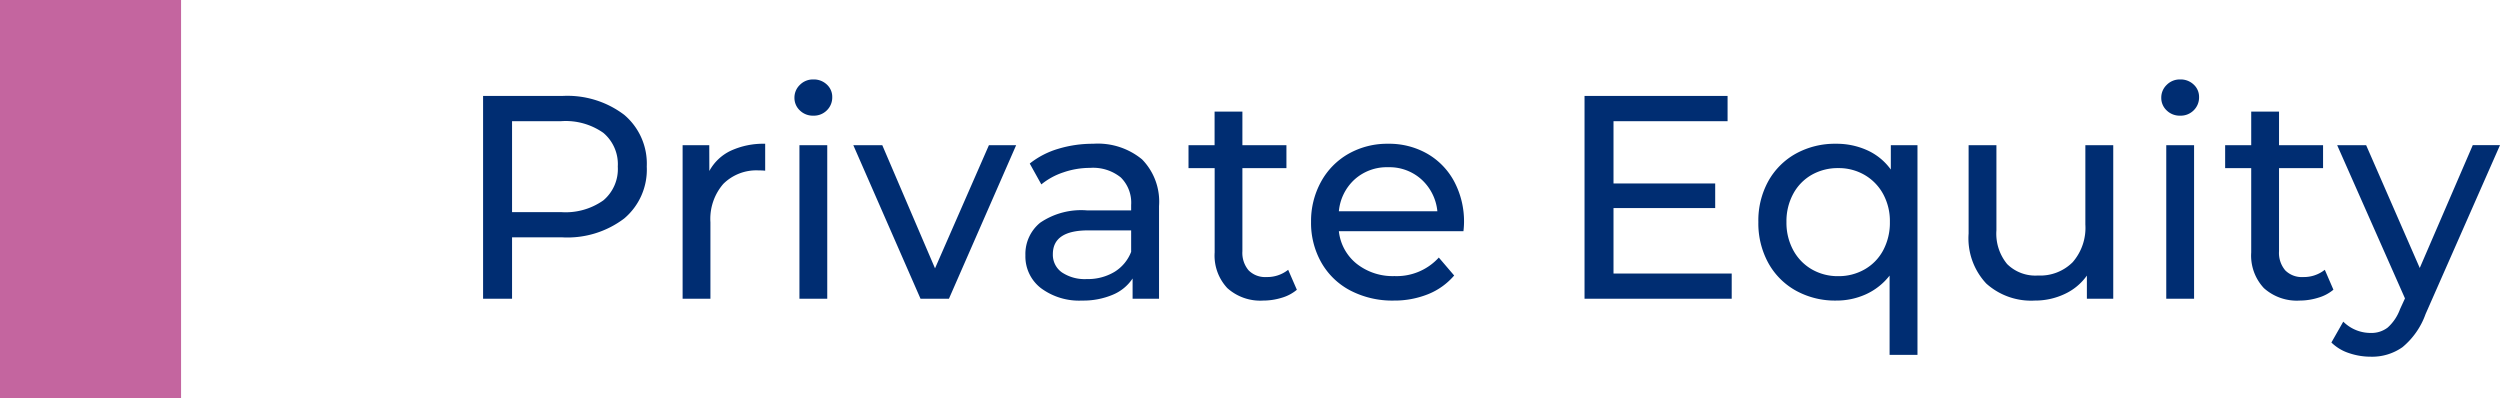 <svg xmlns="http://www.w3.org/2000/svg" width="138.072" height="22" viewBox="0 0 138.072 22">
  <g id="_6-private-equity" data-name="6-private-equity" transform="translate(-1464.334 -972)">
    <path id="Path_83361" data-name="Path 83361" d="M6.048-11.2a5.188,5.188,0,0,1,3.424,1.04A3.527,3.527,0,0,1,10.72-7.3,3.527,3.527,0,0,1,9.472-4.432a5.188,5.188,0,0,1-3.424,1.04H3.28V0H1.68V-11.2ZM6-4.784a3.611,3.611,0,0,0,2.32-.648A2.26,2.26,0,0,0,9.12-7.3a2.26,2.26,0,0,0-.8-1.864A3.611,3.611,0,0,0,6-9.808H3.28v5.024Zm8.176-2.272a2.621,2.621,0,0,1,1.184-1.12,4.3,4.3,0,0,1,1.9-.384v1.488a3,3,0,0,0-.352-.016,2.584,2.584,0,0,0-1.96.744,2.945,2.945,0,0,0-.712,2.12V0H12.7V-8.48h1.472ZM19.152-8.48h1.536V0H19.152Zm.768-1.632a1.024,1.024,0,0,1-.744-.288.945.945,0,0,1-.3-.7.971.971,0,0,1,.3-.712,1.009,1.009,0,0,1,.744-.3,1.04,1.04,0,0,1,.744.28.919.919,0,0,1,.3.7.99.99,0,0,1-.3.728A1.009,1.009,0,0,1,19.92-10.112ZM31.12-8.48,27.408,0H25.84L22.128-8.48h1.6l2.912,6.8,2.976-6.8Zm4.256-.08a3.835,3.835,0,0,1,2.7.864,3.336,3.336,0,0,1,.936,2.576V0H37.552V-1.12a2.428,2.428,0,0,1-1.1.9A4.183,4.183,0,0,1,34.768.1a3.533,3.533,0,0,1-2.28-.688A2.207,2.207,0,0,1,31.632-2.4a2.227,2.227,0,0,1,.816-1.8,4.021,4.021,0,0,1,2.592-.68h2.432v-.3A1.958,1.958,0,0,0,36.9-6.7a2.43,2.43,0,0,0-1.7-.528,4.49,4.49,0,0,0-1.472.248,3.792,3.792,0,0,0-1.216.664l-.64-1.152A4.644,4.644,0,0,1,33.44-8.28,6.561,6.561,0,0,1,35.376-8.56Zm-.352,7.472a2.853,2.853,0,0,0,1.52-.392,2.243,2.243,0,0,0,.928-1.112V-3.776H35.1q-1.952,0-1.952,1.312a1.187,1.187,0,0,0,.5,1.008A2.268,2.268,0,0,0,35.024-1.088Zm11.6.592a2.292,2.292,0,0,1-.832.44A3.475,3.475,0,0,1,44.768.1a2.72,2.72,0,0,1-1.984-.688,2.627,2.627,0,0,1-.7-1.968V-7.216H40.64V-8.48h1.44v-1.856h1.536V-8.48h2.432v1.264H43.616v4.592a1.49,1.49,0,0,0,.344,1.056,1.281,1.281,0,0,0,.984.368,1.851,1.851,0,0,0,1.2-.4Zm9.232-3.7a4.4,4.4,0,0,1-.032.464h-6.88a2.663,2.663,0,0,0,.984,1.8,3.211,3.211,0,0,0,2.088.68,3.145,3.145,0,0,0,2.448-1.024l.848.992A3.714,3.714,0,0,1,53.88-.256,4.984,4.984,0,0,1,51.968.1a5.008,5.008,0,0,1-2.384-.552A3.937,3.937,0,0,1,47.976-2a4.427,4.427,0,0,1-.568-2.24,4.5,4.5,0,0,1,.552-2.224,3.954,3.954,0,0,1,1.52-1.544,4.33,4.33,0,0,1,2.184-.552,4.242,4.242,0,0,1,2.168.552A3.876,3.876,0,0,1,55.32-6.464,4.7,4.7,0,0,1,55.856-4.192ZM51.664-7.264a2.655,2.655,0,0,0-1.848.672,2.709,2.709,0,0,0-.872,1.76h5.44a2.727,2.727,0,0,0-.872-1.752A2.636,2.636,0,0,0,51.664-7.264ZM70.64-1.392V0H62.512V-11.2h7.9v1.392h-6.3v3.44h5.616v1.36H64.112v3.616ZM80.9-8.48V3.1H79.36V-1.28A3.478,3.478,0,0,1,78.072-.256,3.93,3.93,0,0,1,76.4.1a4.457,4.457,0,0,1-2.208-.544,3.9,3.9,0,0,1-1.528-1.528,4.548,4.548,0,0,1-.552-2.264A4.5,4.5,0,0,1,72.664-6.5a3.913,3.913,0,0,1,1.528-1.52A4.457,4.457,0,0,1,76.4-8.56a4.092,4.092,0,0,1,1.728.36,3.261,3.261,0,0,1,1.3,1.064V-8.48ZM76.528-1.248a2.876,2.876,0,0,0,1.456-.376A2.638,2.638,0,0,0,79.008-2.68a3.226,3.226,0,0,0,.368-1.56A3.125,3.125,0,0,0,79-5.792,2.724,2.724,0,0,0,77.976-6.84a2.832,2.832,0,0,0-1.448-.376,2.912,2.912,0,0,0-1.464.368A2.653,2.653,0,0,0,74.04-5.8a3.17,3.17,0,0,0-.376,1.56,3.17,3.17,0,0,0,.376,1.56,2.709,2.709,0,0,0,1.024,1.056A2.863,2.863,0,0,0,76.528-1.248ZM91.712-8.48V0H90.256V-1.28A3.087,3.087,0,0,1,89.032-.264,3.819,3.819,0,0,1,87.376.1,3.7,3.7,0,0,1,84.7-.84a3.651,3.651,0,0,1-.976-2.76V-8.48h1.536v4.7a2.633,2.633,0,0,0,.592,1.864,2.211,2.211,0,0,0,1.7.632,2.531,2.531,0,0,0,1.92-.736,2.889,2.889,0,0,0,.7-2.08V-8.48Zm2.928,0h1.536V0H94.64Zm.768-1.632a1.024,1.024,0,0,1-.744-.288.945.945,0,0,1-.3-.7.971.971,0,0,1,.3-.712,1.009,1.009,0,0,1,.744-.3,1.04,1.04,0,0,1,.744.28.919.919,0,0,1,.3.7.99.99,0,0,1-.3.728A1.009,1.009,0,0,1,95.408-10.112ZM103.872-.5a2.292,2.292,0,0,1-.832.44A3.475,3.475,0,0,1,102.016.1a2.72,2.72,0,0,1-1.984-.688,2.627,2.627,0,0,1-.7-1.968V-7.216h-1.44V-8.48h1.44v-1.856h1.536V-8.48H103.3v1.264h-2.432v4.592a1.49,1.49,0,0,0,.344,1.056,1.281,1.281,0,0,0,.984.368,1.851,1.851,0,0,0,1.2-.4Zm9.2-7.984L108.96.848a4.207,4.207,0,0,1-1.272,1.824,2.9,2.9,0,0,1-1.752.528,3.7,3.7,0,0,1-1.208-.2,2.48,2.48,0,0,1-.968-.584l.656-1.152a2.139,2.139,0,0,0,1.52.624,1.466,1.466,0,0,0,.936-.3,2.525,2.525,0,0,0,.68-1.016l.272-.592L104.08-8.48h1.6L108.64-1.7l2.928-6.784Z" transform="translate(1489.334 988.5)" fill="#002d72"/>
    <path id="Path_361" data-name="Path 361" d="M4710.992-2776v22" transform="translate(-3241.658 3748)" fill="none" stroke="#C4659F" stroke-width="10"/>
  </g>
</svg>

